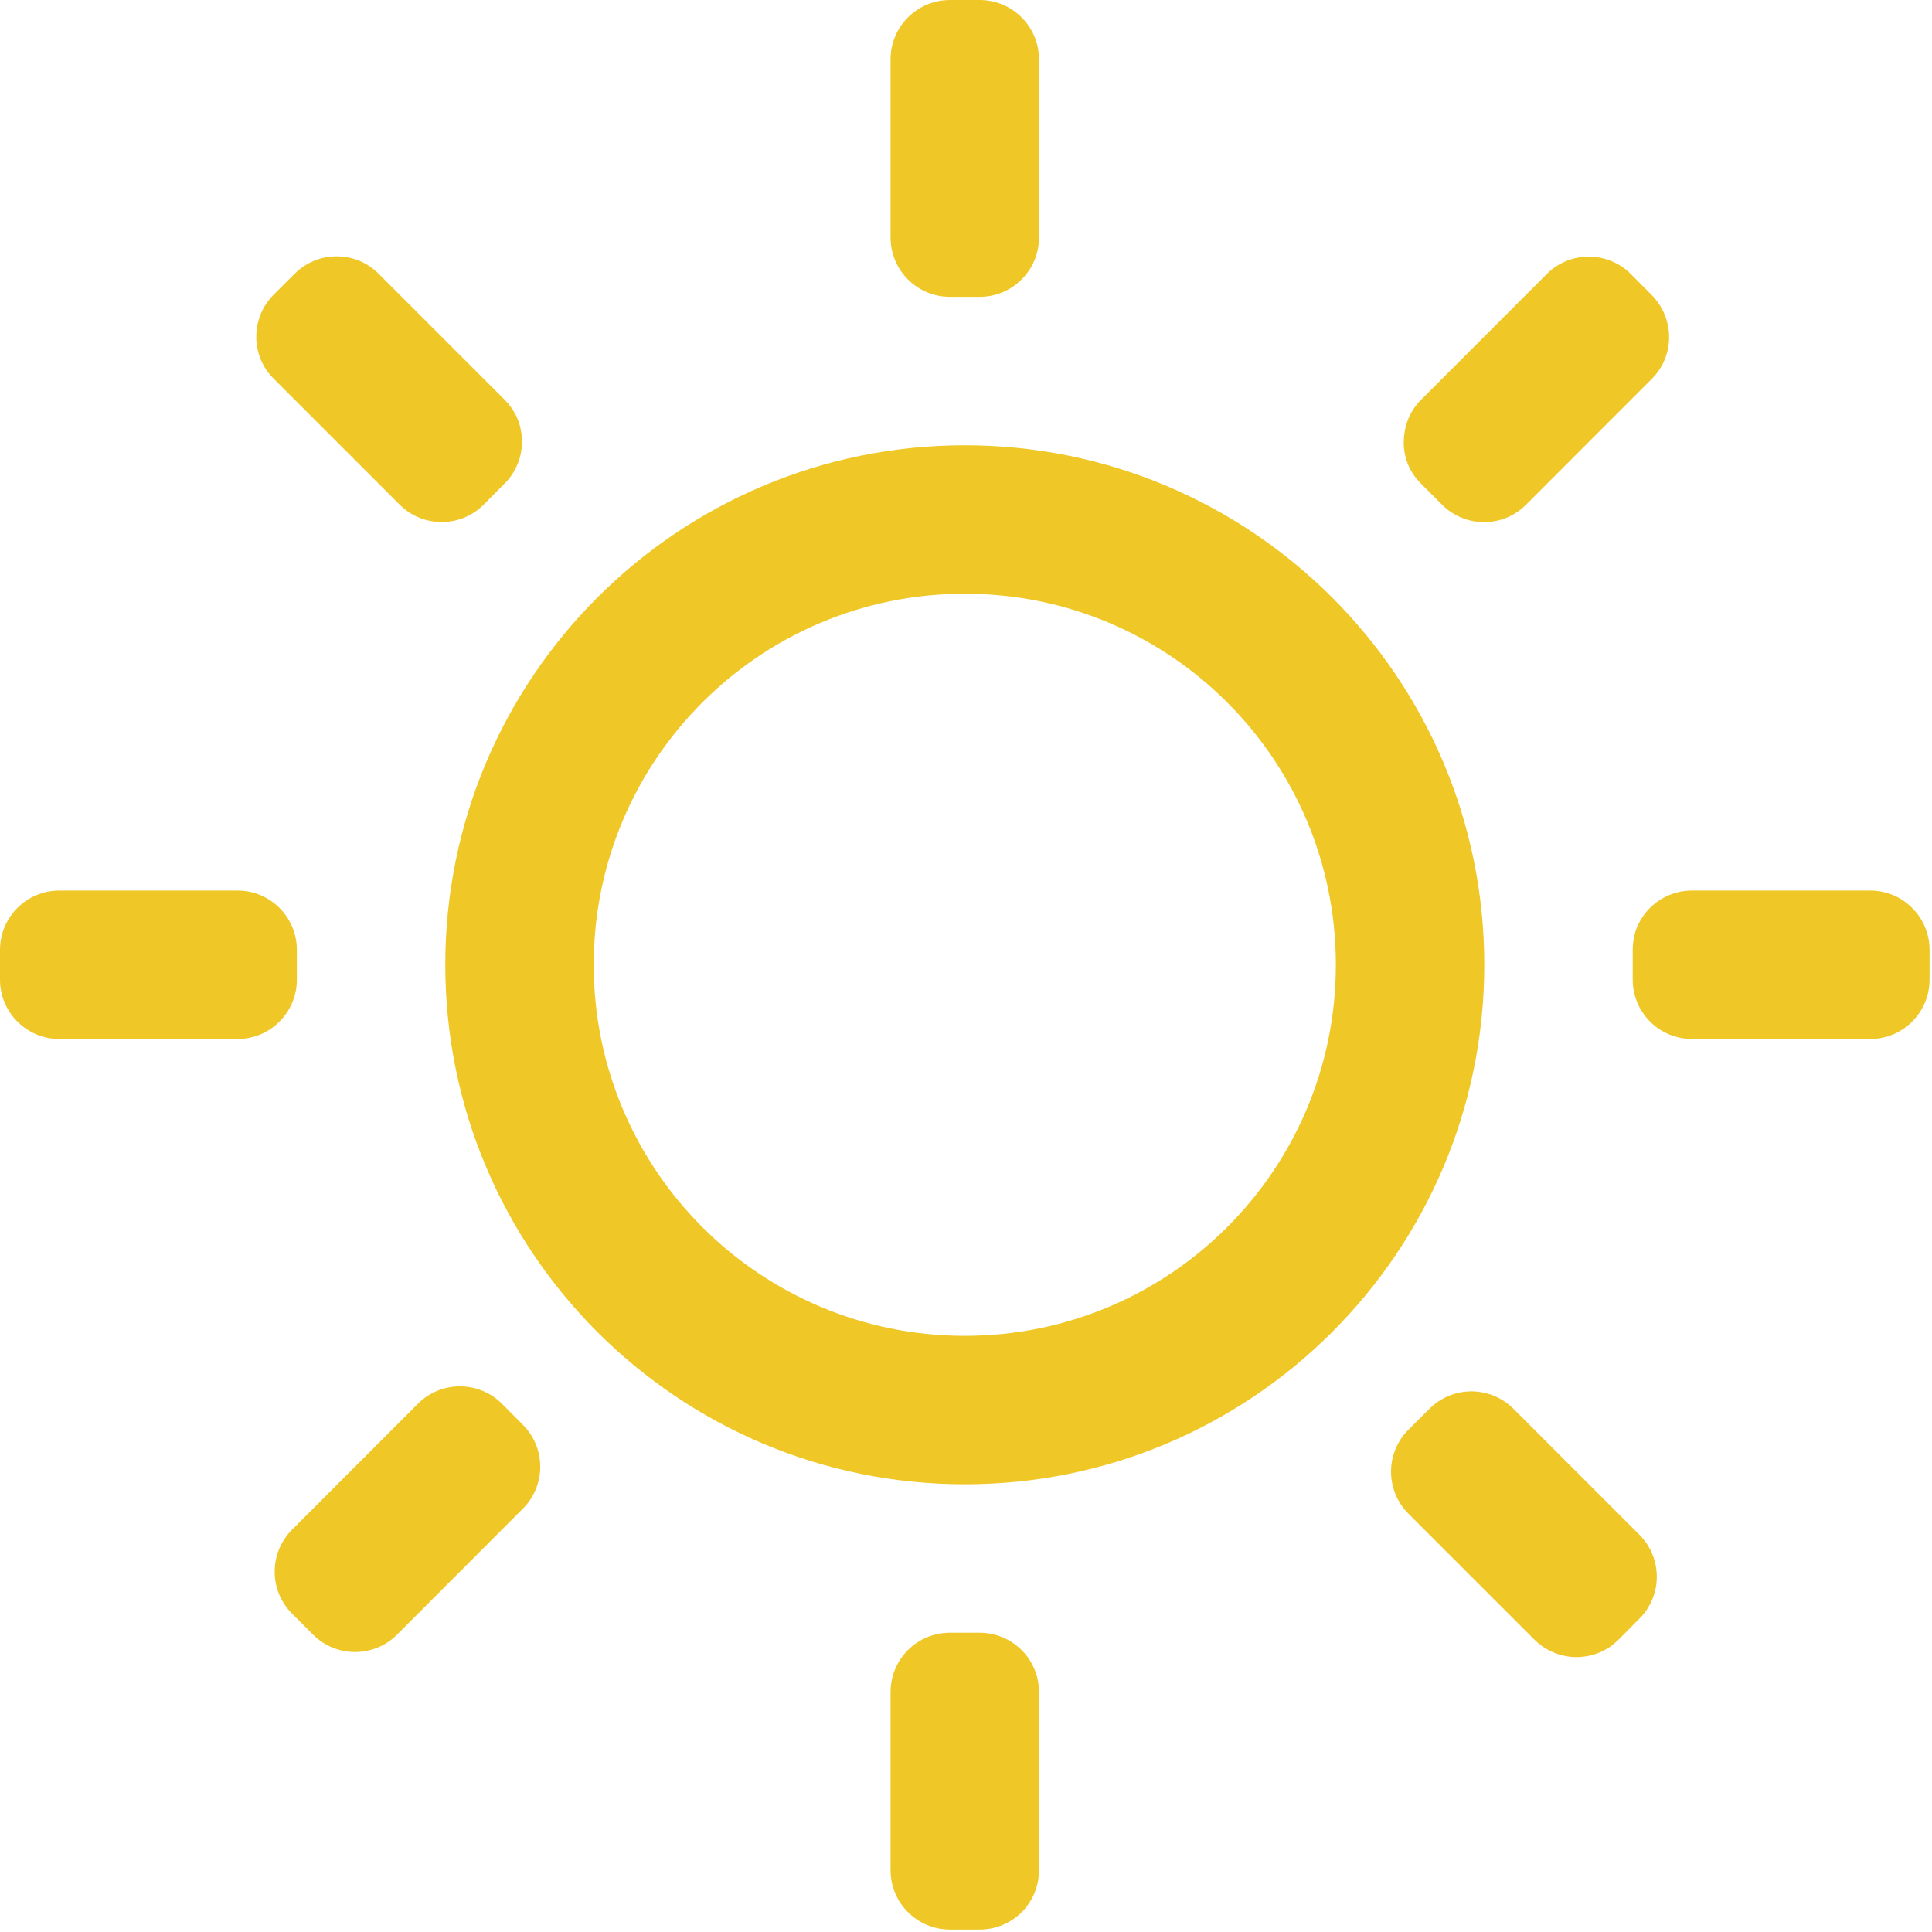 <?xml version="1.0" encoding="UTF-8" standalone="no"?><!DOCTYPE svg PUBLIC "-//W3C//DTD SVG 1.1//EN" "http://www.w3.org/Graphics/SVG/1.1/DTD/svg11.dtd"><svg width="100%" height="100%" viewBox="0 0 245 245" version="1.1" xmlns="http://www.w3.org/2000/svg" xmlns:xlink="http://www.w3.org/1999/xlink" xml:space="preserve" xmlns:serif="http://www.serif.com/" style="fill-rule:evenodd;clip-rule:evenodd;stroke-linejoin:round;stroke-miterlimit:2;"><g><path d="M112.934,7.527c0,-4.154 3.364,-7.527 7.537,-7.527l3.749,-0c4.173,-0 7.537,3.373 7.537,7.527l-0,22.591c-0,4.154 -3.364,7.527 -7.537,7.527l-3.749,-0c-4.173,-0 -7.537,-3.373 -7.537,-7.527l0,-22.591Z" style="fill:#efc726;fill-rule:nonzero;"/><path d="M122.346,188.224c36.376,0 65.878,-29.493 65.878,-65.878c0,-36.386 -29.502,-65.879 -65.878,-65.879c-36.377,0 -65.879,29.493 -65.879,65.879c0,36.385 29.502,65.878 65.879,65.878Zm-0,-18.822c25.991,-0 47.056,-21.065 47.056,-47.056c-0,-25.991 -21.065,-47.056 -47.056,-47.056c-25.991,-0 -47.056,21.065 -47.056,47.056c-0,25.991 21.065,47.056 47.056,47.056Z" style="fill:#efc726;"/><path d="M37.645,120.462c-0,-4.155 -3.364,-7.528 -7.536,-7.528l-22.573,0c-4.172,0 -7.536,3.373 -7.536,7.528l0,3.768c0,4.154 3.364,7.527 7.536,7.527l22.573,-0c4.172,-0 7.536,-3.373 7.536,-7.527l-0,-3.768Z" style="fill:#efc726;fill-rule:nonzero;"/><path d="M237.155,112.934c4.173,0 7.536,3.373 7.536,7.528l0,3.768c0,4.154 -3.363,7.527 -7.536,7.527l-22.572,-0c-4.173,-0 -7.536,-3.373 -7.536,-7.527l-0,-3.768c-0,-0.589 0.073,-1.158 0.183,-1.701c0.073,-0.34 0.166,-0.67 0.295,-0.992c0.404,-1.048 1.029,-1.986 1.838,-2.757c1.36,-1.287 3.198,-2.078 5.22,-2.078l22.572,0Z" style="fill:#efc726;fill-rule:nonzero;"/><path d="M206.807,34.75c-2.941,-2.941 -7.72,-2.941 -10.661,-0l-15.936,15.946c-0.386,0.385 -0.717,0.808 -1.011,1.249c-0.57,0.883 -0.919,1.866 -1.084,2.877c-0.147,0.873 -0.147,1.765 0.017,2.629c0.074,0.422 0.203,0.845 0.35,1.259c0.111,0.303 0.239,0.597 0.404,0.882c0.221,0.414 0.496,0.809 0.81,1.195l0.514,0.551l2.665,2.666c2.941,2.941 7.702,2.941 10.643,-0l15.937,-15.946c0.698,-0.69 1.231,-1.489 1.599,-2.344c0.515,-1.185 0.698,-2.472 0.569,-3.74c-0.183,-1.664 -0.9,-3.281 -2.168,-4.559l-2.648,-2.665Z" style="fill:#efc726;fill-rule:nonzero;"/><path d="M50.677,63.994c2.941,2.941 7.72,2.941 10.661,0l2.647,-2.665c1.471,-1.47 2.206,-3.4 2.206,-5.33c-0,-1.131 -0.239,-2.261 -0.754,-3.3c-0.367,-0.726 -0.845,-1.406 -1.452,-2.013l-15.973,-15.973c-2.923,-2.941 -7.702,-2.941 -10.643,0l-2.665,2.656c-0.57,0.57 -1.03,1.204 -1.379,1.884c-0.57,1.131 -0.845,2.371 -0.827,3.612c0.037,1.875 0.772,3.731 2.206,5.156l15.973,15.973Z" style="fill:#efc726;fill-rule:nonzero;"/><path d="M63.654,178.013c-2.941,-2.941 -7.72,-2.941 -10.661,-0l-15.955,15.964c-2.941,2.941 -2.941,7.712 0,10.653l2.666,2.665c2.941,2.932 7.701,2.932 10.642,-0l15.955,-15.974c2.941,-2.941 2.941,-7.702 0,-10.643l-2.647,-2.665Z" style="fill:#efc726;fill-rule:nonzero;"/><path d="M198.187,209.932c0.661,0.166 1.36,0.231 2.04,0.202c1.342,-0.054 2.683,-0.468 3.86,-1.249c0.404,-0.276 0.79,-0.598 1.158,-0.956l2.647,-2.666c1.415,-1.414 2.151,-3.244 2.206,-5.091c0.055,-2.004 -0.68,-4.026 -2.206,-5.551l-15.973,-15.974c-1.122,-1.121 -2.5,-1.81 -3.952,-2.077c-2.353,-0.441 -4.871,0.258 -6.691,2.077l-2.665,2.656c-1.544,1.544 -2.28,3.585 -2.206,5.607c0.074,1.838 0.809,3.648 2.206,5.046l15.973,15.973c1.03,1.02 2.28,1.691 3.603,2.003Z" style="fill:#efc726;fill-rule:nonzero;"/><path d="M114.865,209.528c-1.196,1.341 -1.931,3.107 -1.931,5.046l0,22.59c0,4.154 3.364,7.527 7.537,7.527l3.749,0c2.409,0 4.54,-1.112 5.919,-2.848c1.011,-1.288 1.618,-2.914 1.618,-4.679l-0,-22.59c-0,-4.155 -3.364,-7.527 -7.537,-7.527l-3.749,-0c-2.224,-0 -4.228,0.956 -5.606,2.481Z" style="fill:#efc726;fill-rule:nonzero;"/></g></svg>